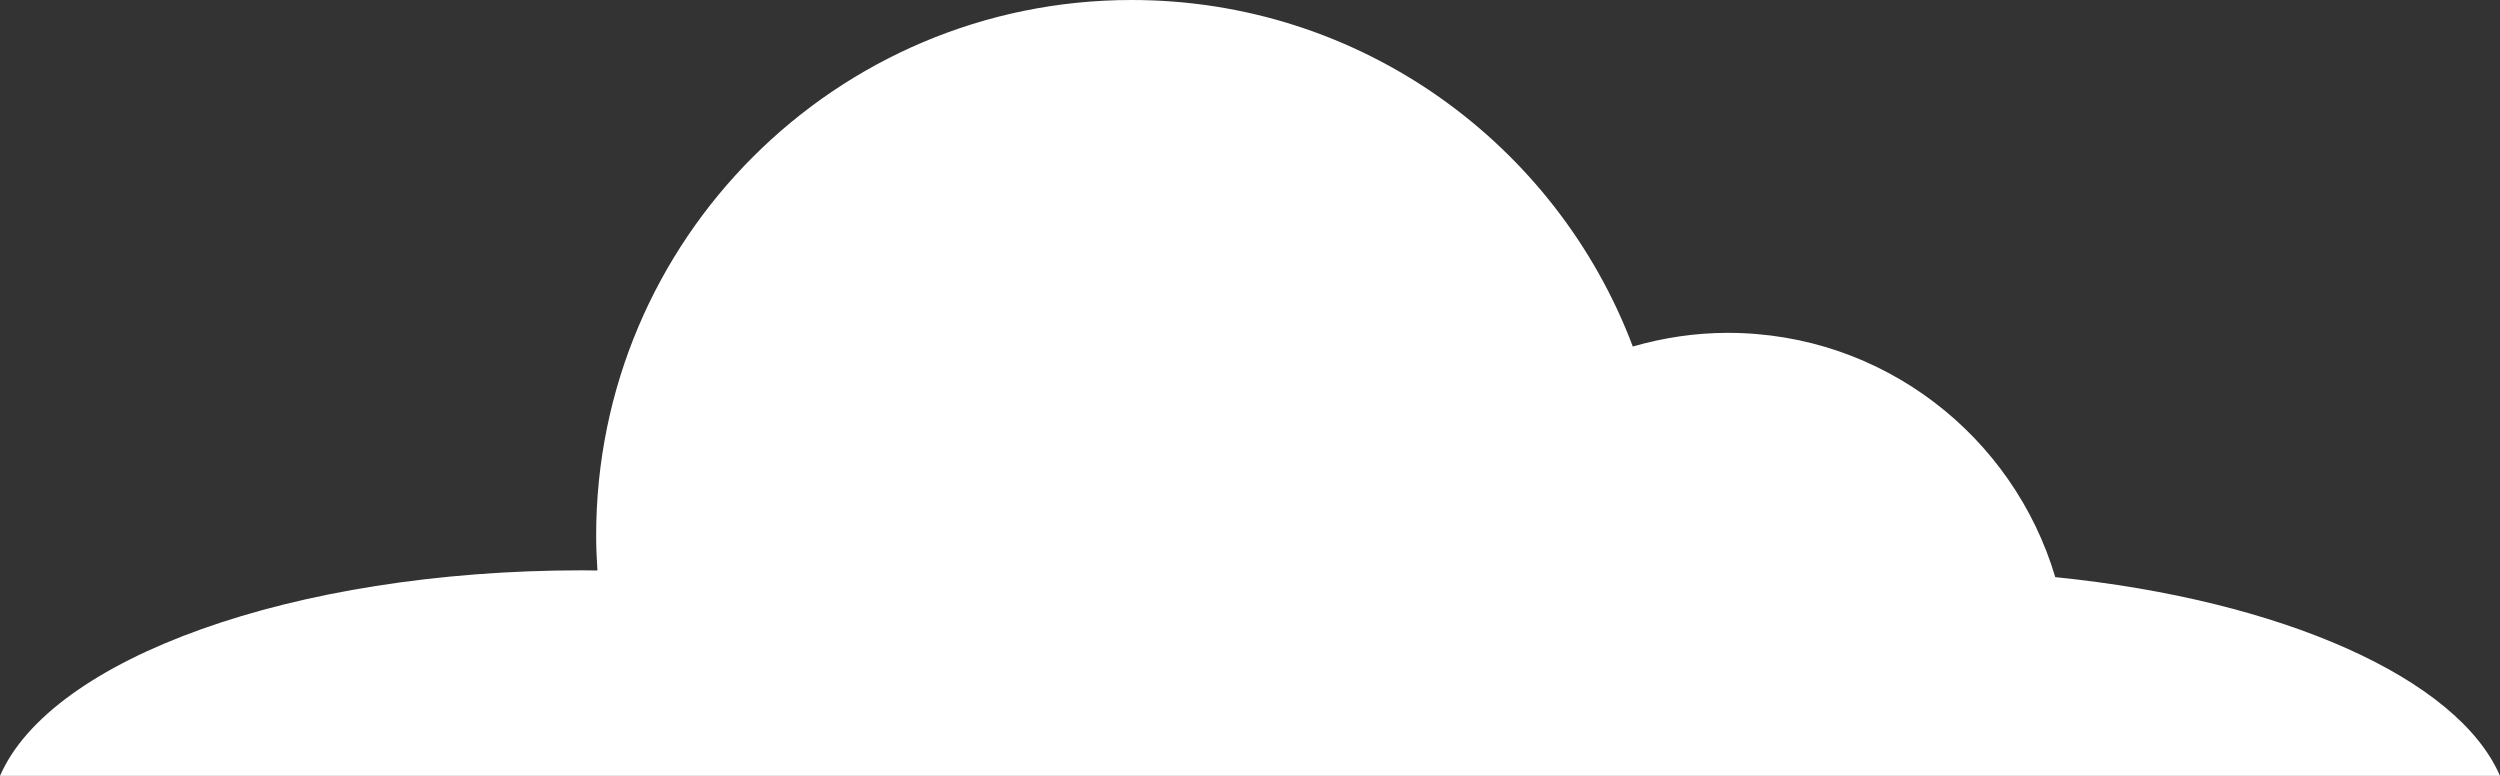 <?xml version="1.0" encoding="UTF-8"?><svg id="Layer_1" xmlns="http://www.w3.org/2000/svg" viewBox="0 0 612.5 190.08"><rect x="0" y="0" width="612.5" height="190.08" fill="#333333" stroke="none"/><defs><style>.cls-1{fill:#fff;stroke-width:0px;}</style></defs><path class="cls-1" d="M612.5,190.08c-10.4-23.98-53.49-43.09-108.96-48.68-10.28-34.6-42.27-59.85-80.2-59.85-8.09,0-15.9,1.21-23.3,3.35C381.33,35.3,333.43,0,277.26,0c-72.46,0-131.2,58.74-131.2,131.2,0,2.88.13,5.73.31,8.57-1.27-.01-2.53-.04-3.8-.04-71.07,0-130.15,21.71-142.56,50.35h612.5Z"/></svg>